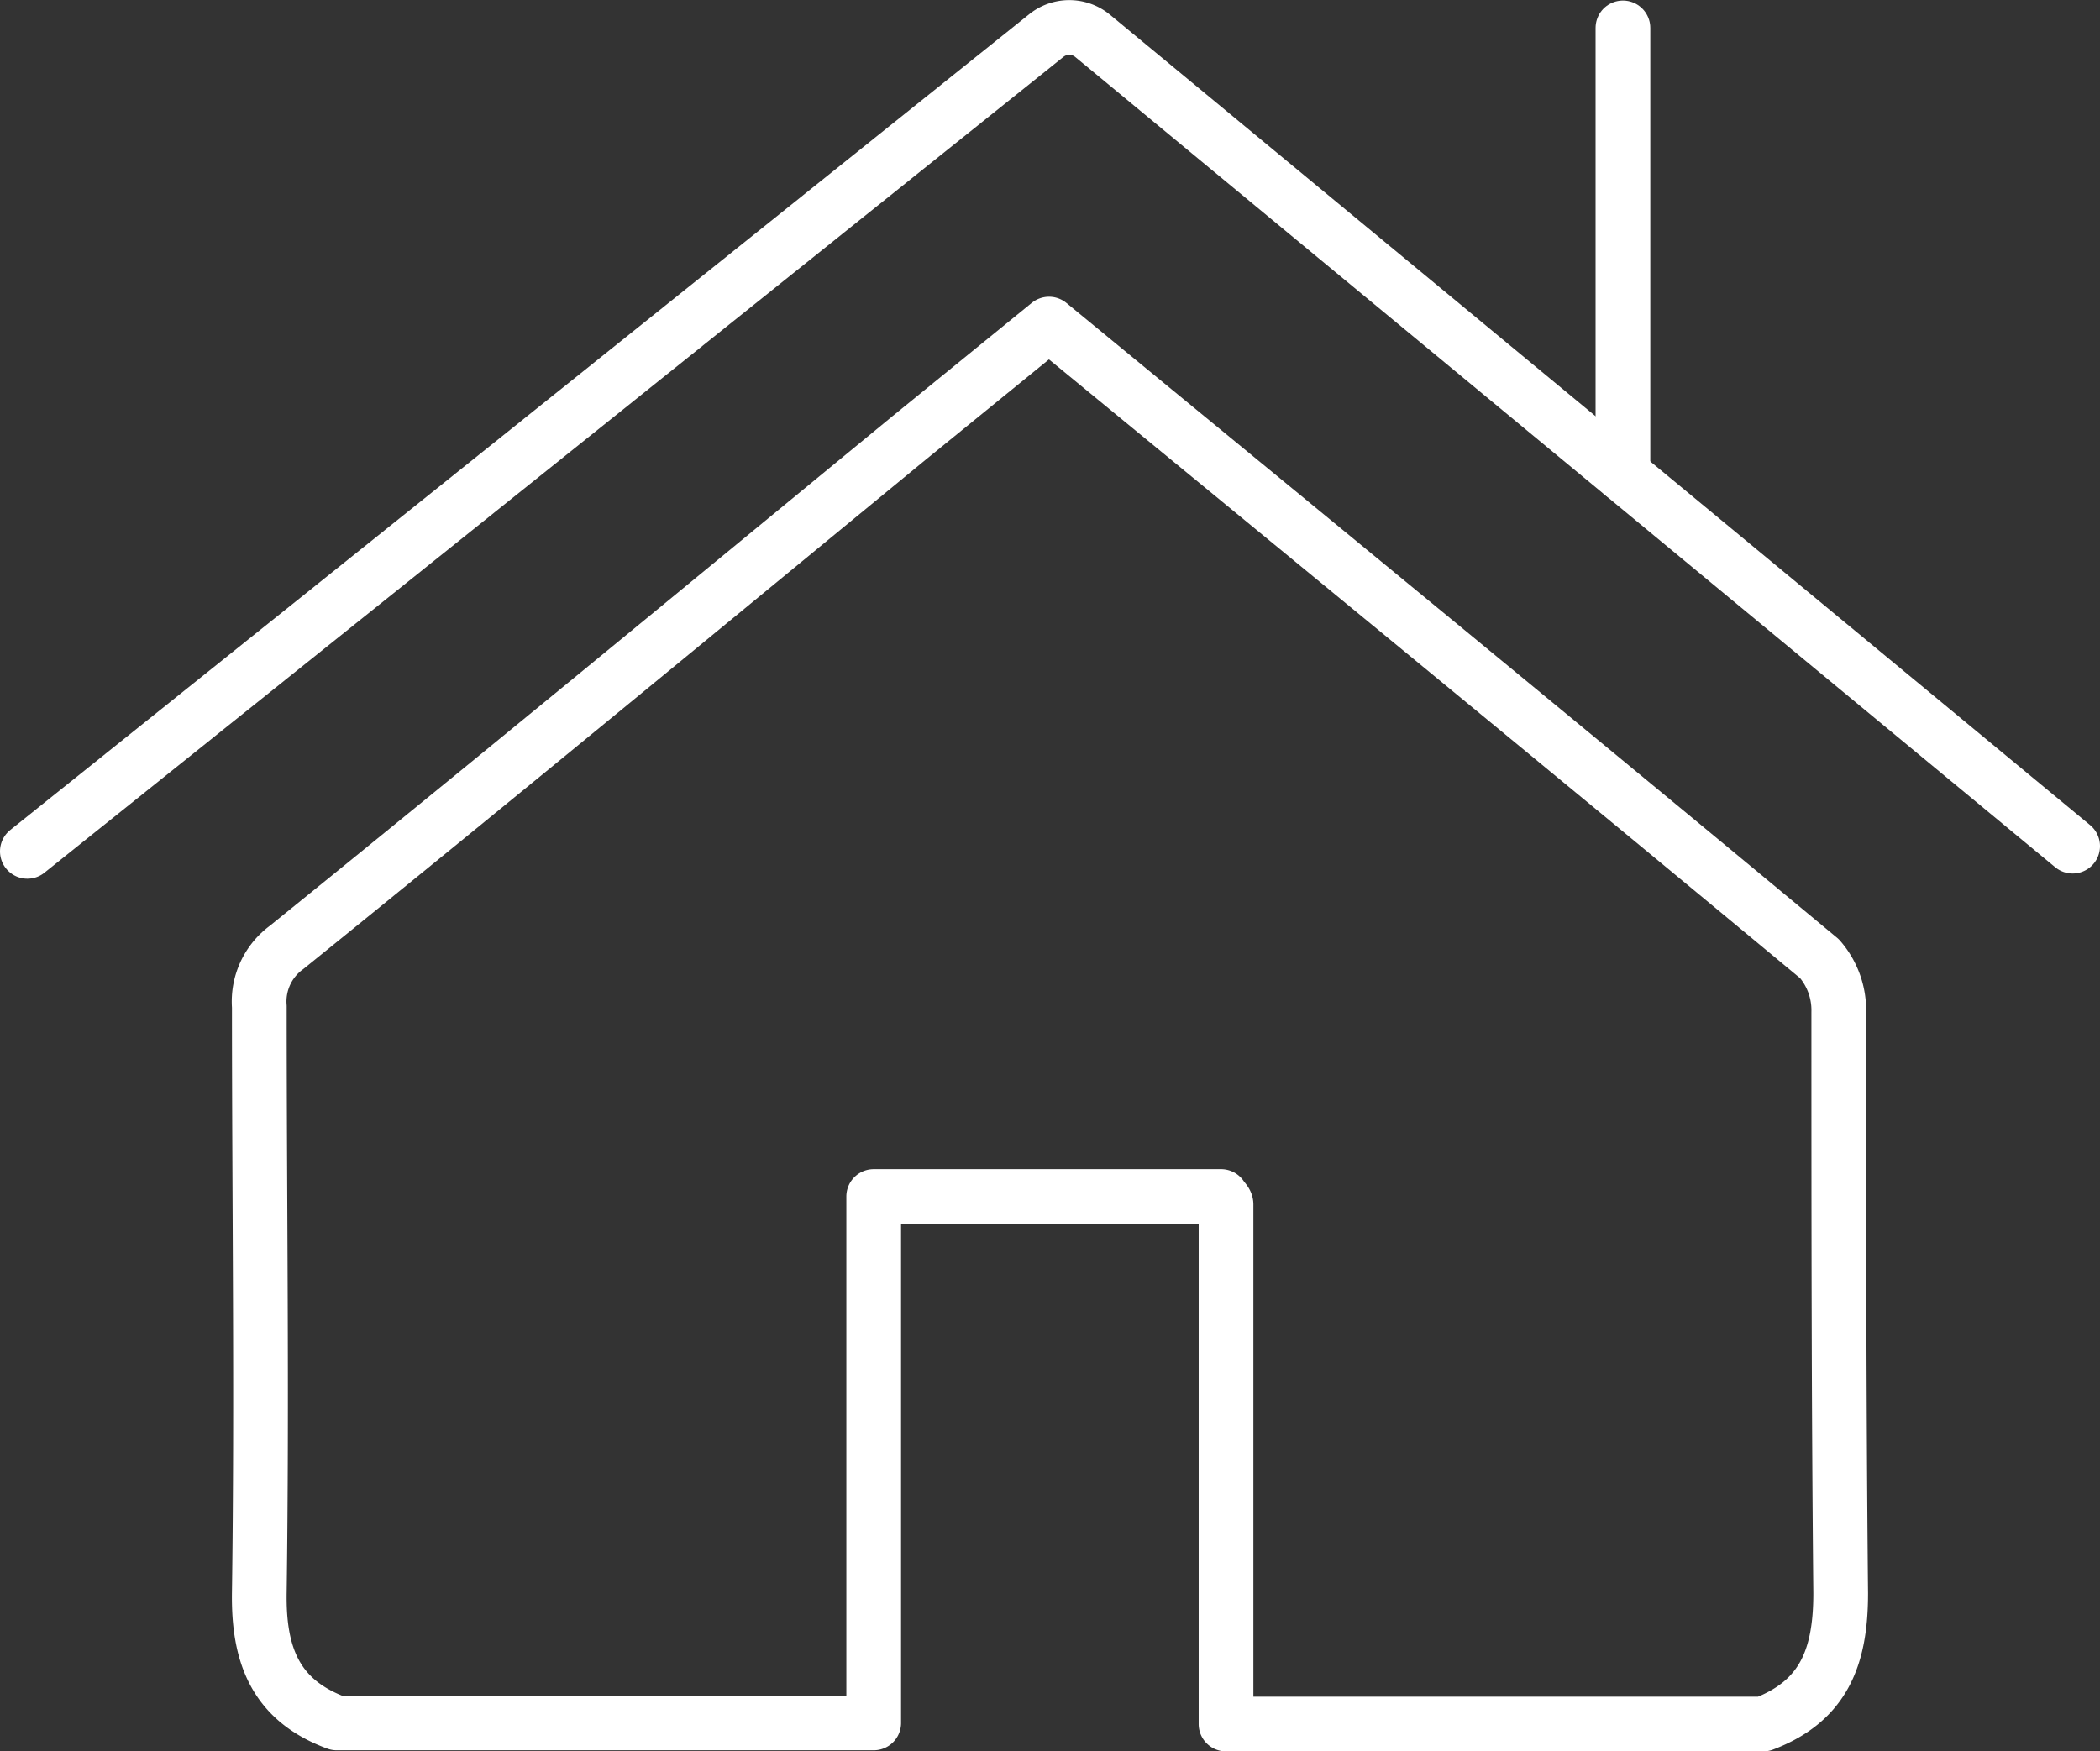 <svg xmlns="http://www.w3.org/2000/svg" viewBox="0 0 76.77 64.04"><rect x="0" y="0" width="76.77" height="64.04" fill="#333333" stroke="none"/><defs><style>.cls-1{fill:none;stroke:#fff;stroke-linecap:round;stroke-linejoin:round;stroke-width:2px;}</style></defs><title>home-line-white</title><g id="Capa_2" data-name="Capa 2"><g id="Capa_1-2" data-name="Capa 1"><path class="cls-1" d="M31.94,63H12.31c-2.25-.83-2.87-2.49-2.83-4.79.1-7.13,0-14.27,0-21.4a2.45,2.45,0,0,1,1-2.17C18.1,28.48,25.67,22.23,33.25,16l5.1-4.15c9.48,7.79,18.85,15.47,28.17,23.21a2.87,2.87,0,0,1,.7,1.95c0,7.08,0,14.17.07,21.25,0,2.32-.61,3.94-2.83,4.78H44.82q0-9.48,0-19c0-.09-.11-.18-.18-.29H31.94Z"/><line class="cls-1" x1="59.33" y1="1.02" x2="59.33" y2="17.34"/><path class="cls-1" d="M1,31.13,38.25,1.3a1.34,1.34,0,0,1,1.68,0L75.77,30.94"/></g></g></svg>